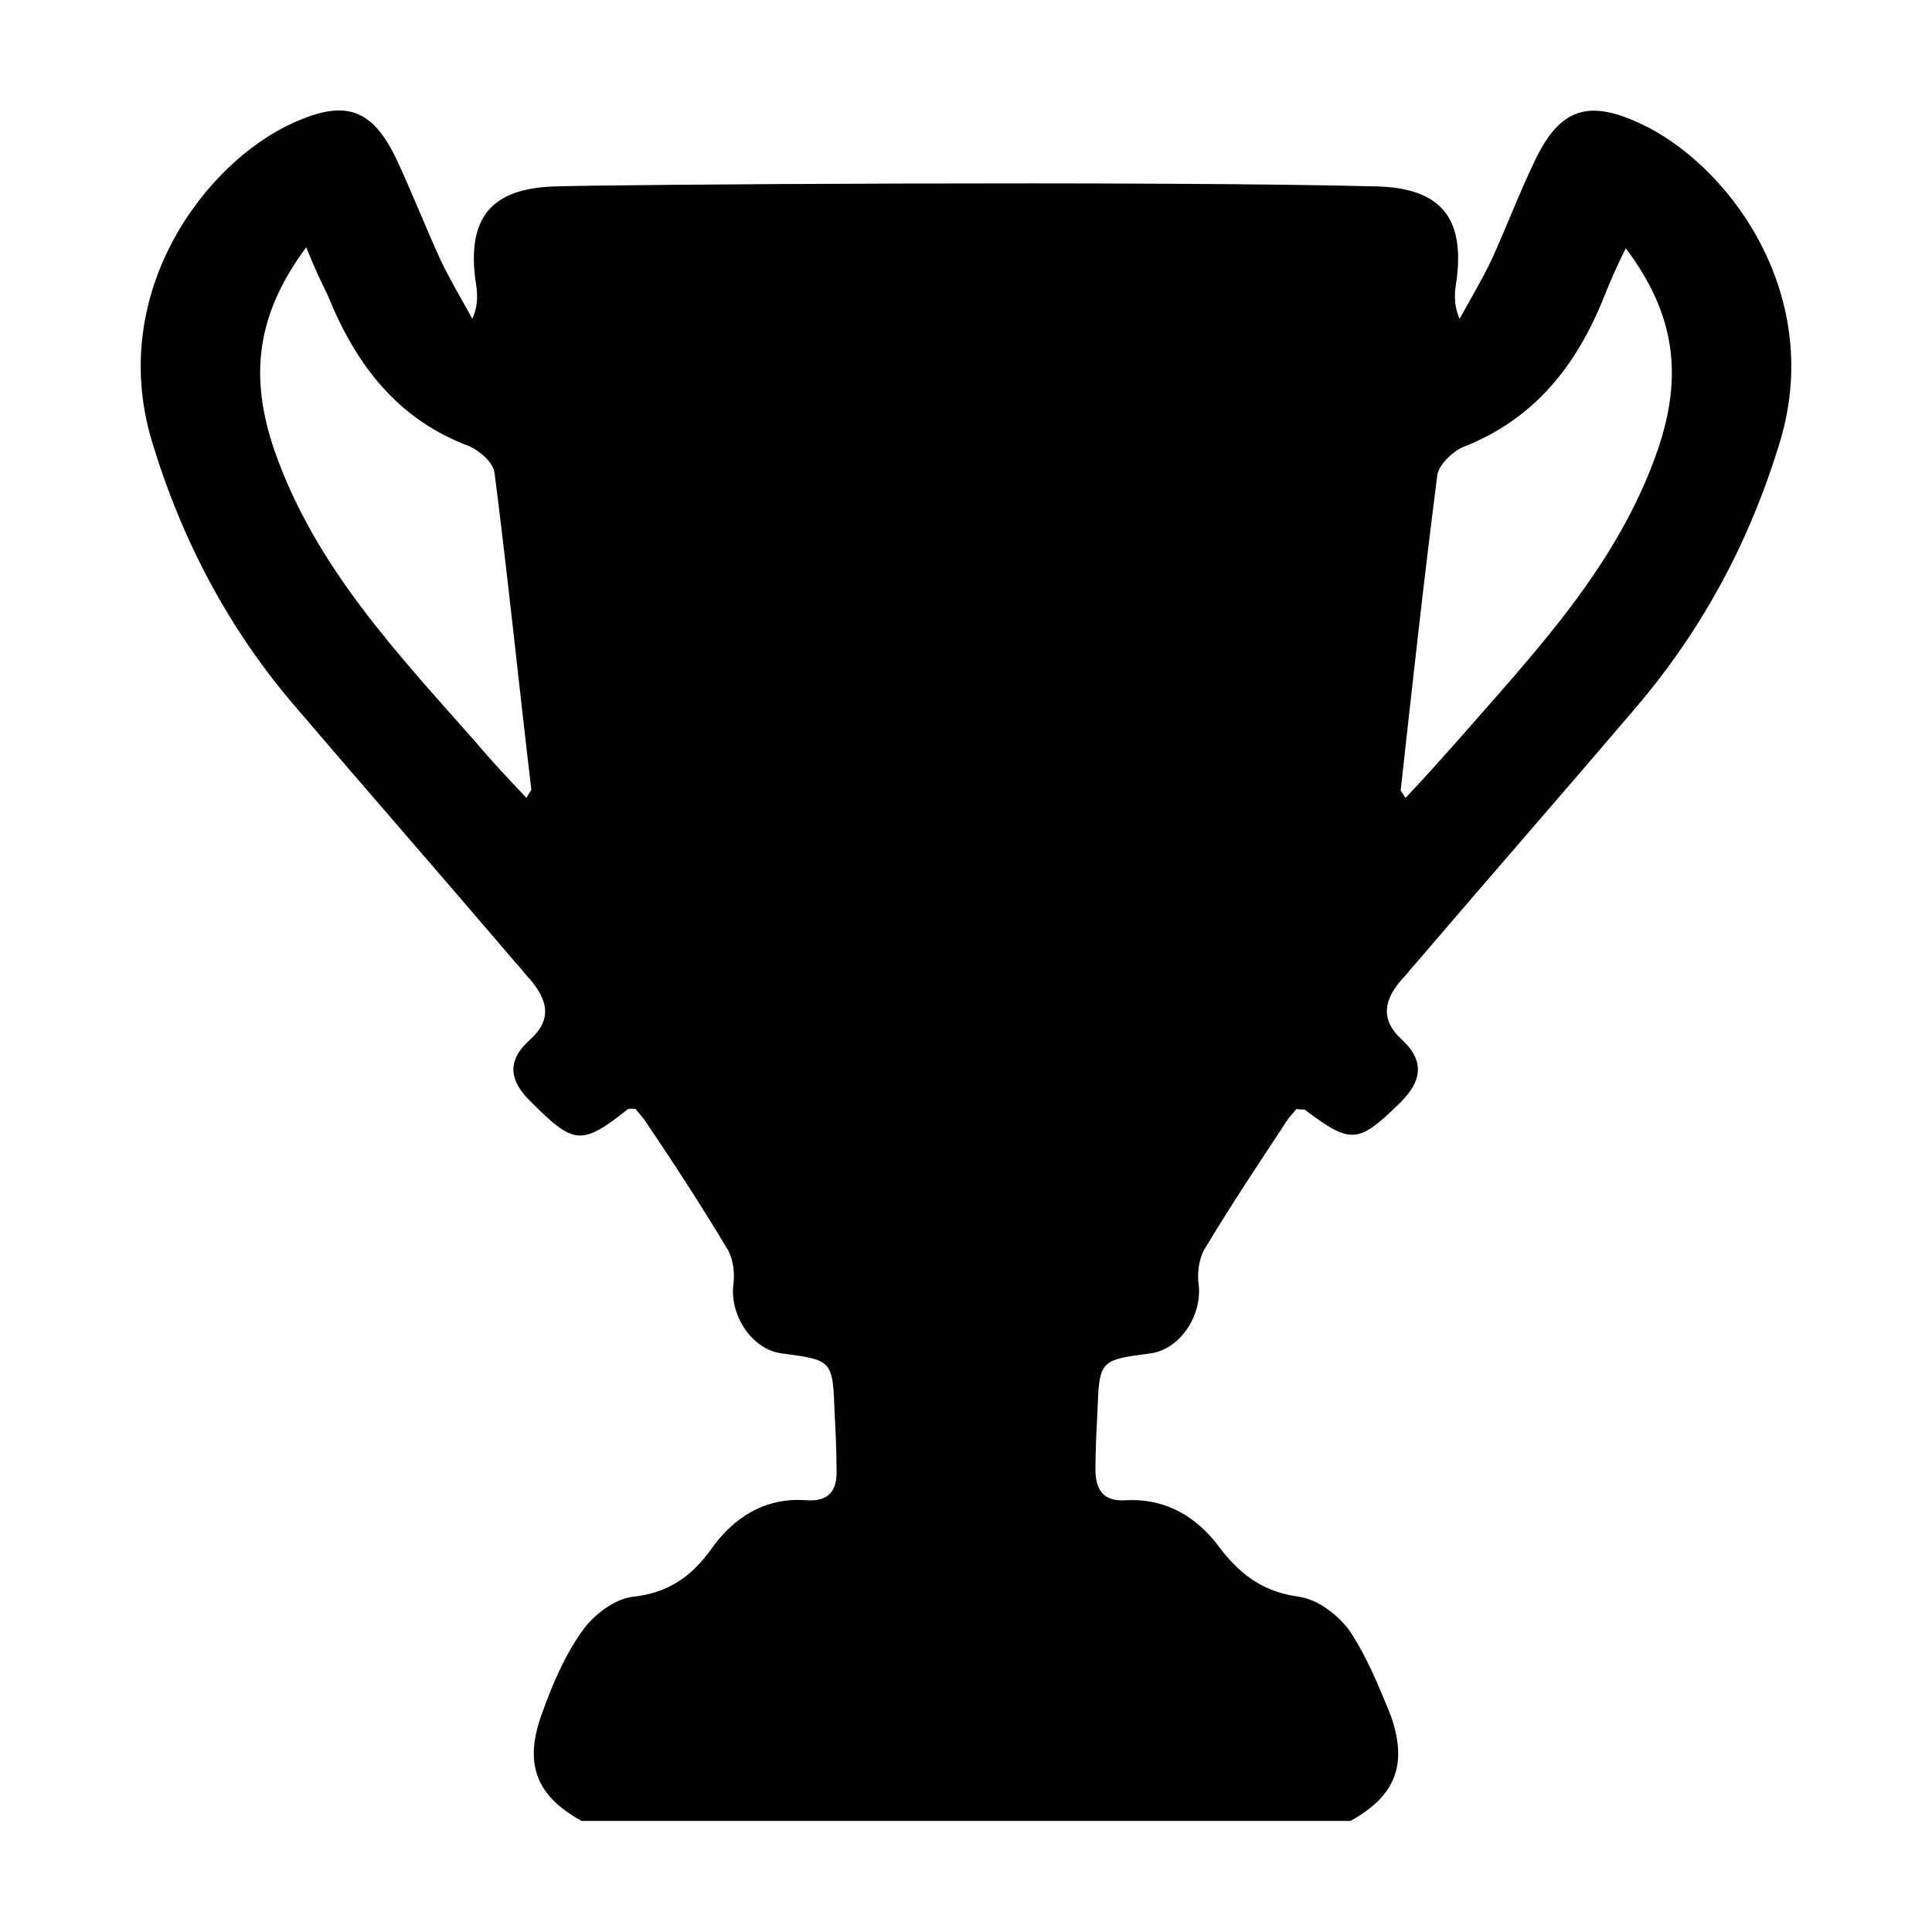 <?xml version="1.0" encoding="utf-8"?>
<!-- Generator: Adobe Illustrator 27.9.4, SVG Export Plug-In . SVG Version: 9.03 Build 54784)  -->
<svg version="1.1" id="Layer_2" xmlns="http://www.w3.org/2000/svg" xmlns:xlink="http://www.w3.org/1999/xlink" x="0px" y="0px"
	 viewBox="0 0 200 200" style="enable-background:new 0 0 200 200;" xml:space="preserve">
<path d="M169.6,12.7c-5.2-2.4-8.1-1.4-10.6,3.7c-1.7,3.5-3,7-4.6,10.5c-1,2.1-2.2,4.1-3.3,6.1c-0.7-1.6-0.5-2.9-0.3-4.1
	c0.8-6.4-1.7-9.4-8.2-9.6c-23-0.6-79.8-0.2-85.2,0c-6.5,0.2-9,3.2-8.2,9.6c0.2,1.2,0.4,2.5-0.3,4.1c-1.1-2-2.3-4-3.3-6.1
	c-1.6-3.5-3-7.1-4.6-10.5c-2.5-5.2-5.3-6.1-10.6-3.7c-9,4-19.3,17.4-14.7,32.9c3.1,10.3,8,19.6,15,27.7c7.6,8.9,15.3,17.7,22.8,26.5
	l0,0c0.5,0.5,0.8,1,1.3,1.5c1.9,2.2,2.4,4.2,0.1,6.3c-2.5,2.2-2.2,4.3,0.1,6.5c4.4,4.4,5.2,4.5,9.9,0.8c0.2-0.2,0.5-0.1,0.9-0.1
	c0.3,0.4,0.7,0.8,1.1,1.4c2.9,4.3,5.7,8.6,8.4,13.1c0.6,1,0.8,2.5,0.6,3.8c-0.3,3.2,2,6.6,5,7c5.3,0.7,5.3,0.7,5.5,6.2
	c0.1,1.9,0.2,3.9,0.2,5.8c0.1,2.2-0.8,3.4-3.2,3.2c-4.2-0.3-7.5,1.8-9.8,5.1c-2.1,2.9-4.5,4.5-8.1,4.9c-1.8,0.2-4,1.8-5.2,3.5
	c-1.8,2.5-3.1,5.5-4.2,8.6c-1.9,5.2-0.6,8.5,4.1,11.1c13.2,0,66.4,0,79.6,0c4.7-2.6,6-5.9,4.1-11.1c-1.2-2.9-2.4-5.9-4.2-8.6
	c-1.2-1.6-3.2-3.2-5.2-3.5c-3.6-0.5-5.9-2.1-8.1-4.9c-2.3-3.2-5.5-5.3-9.8-5.1c-2.4,0.2-3.2-1.1-3.2-3.2c0-1.9,0.1-3.9,0.2-5.8
	c0.2-5.5,0.2-5.5,5.5-6.2c3-0.4,5.3-3.8,5-7c-0.2-1.2,0-2.8,0.6-3.8c2.7-4.5,5.5-8.7,8.4-13.1c0.3-0.5,0.8-1,1.1-1.4
	c0.5,0.1,0.8,0,0.9,0.1c4.8,3.6,5.5,3.5,9.9-0.8c2.2-2.2,2.5-4.3,0.1-6.5c-2.3-2.1-1.8-4.2,0.1-6.3c0.5-0.5,0.8-1,1.3-1.5l0,0
	c7.6-8.9,15.3-17.7,22.8-26.5c7-8.2,11.9-17.4,15-27.7C188.9,30.1,178.6,16.7,169.6,12.7z M54.5,82.6c-1.8-1.9-3.5-3.7-5.1-5.6
	c-8.2-9.3-16.8-18.3-21-30.4c-2.6-7.6-1.9-14,3.3-21c0.8,2,1.5,3.5,2.2,4.9c2.9,7.2,7.2,12.9,14.7,15.7c1.1,0.5,2.5,1.7,2.6,2.8
	c1.4,10.9,2.5,21.8,3.8,32.7C55,81.9,54.8,82,54.5,82.6z M171.6,46.6c-4.2,12.1-12.8,21-21,30.4c-1.6,1.8-3.3,3.7-5.1,5.6
	c-0.3-0.5-0.5-0.7-0.5-0.8c1.2-10.9,2.4-21.8,3.8-32.7c0.2-1,1.5-2.3,2.6-2.8c7.5-2.9,11.9-8.6,14.7-15.7c0.6-1.5,1.2-2.9,2.2-4.9
	C173.5,32.6,174.2,39,171.6,46.6z"/>
</svg>

